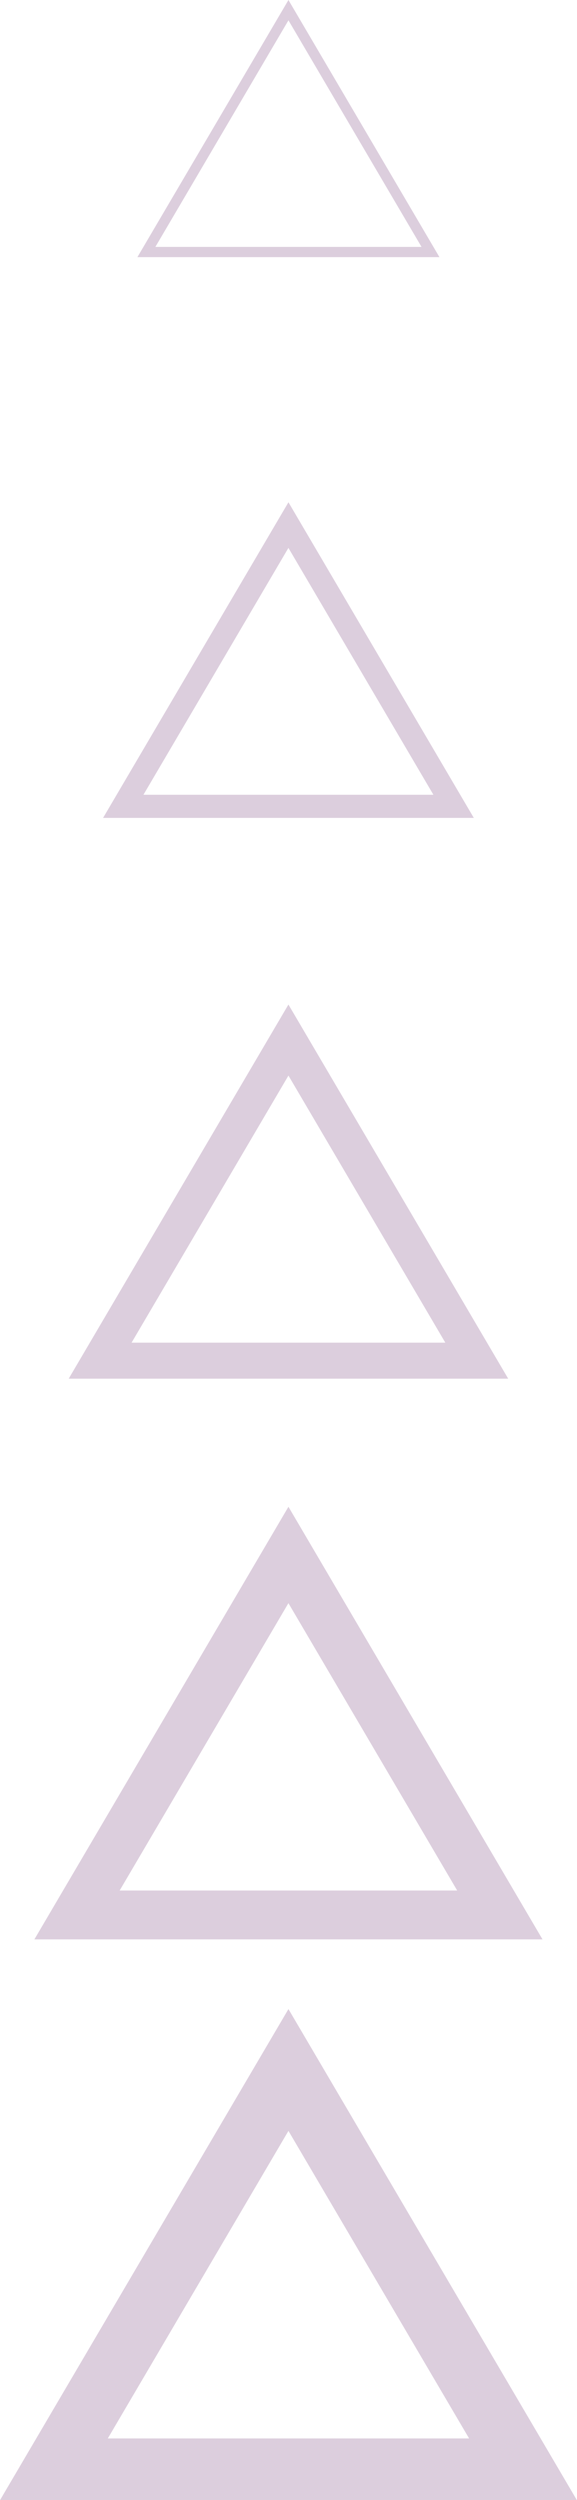 <?xml version="1.0" encoding="UTF-8" standalone="no"?><svg xmlns="http://www.w3.org/2000/svg" xmlns:xlink="http://www.w3.org/1999/xlink" data-name="Graphical Memphis 14" fill="#dccedd" height="485.8" preserveAspectRatio="xMidYMid meet" version="1" viewBox="0.0 0.0 112.3 485.8" width="112.3" zoomAndPan="magnify"><g id="change1_1"><path d="M56.14,390.41L0,485.84H112.28l-56.14-95.43Zm0,23.67l35.16,59.77H20.98l35.16-59.77Z"/></g><g id="change1_2"><path d="M56.14,292.8L6.69,376.87H105.59l-49.45-84.07Zm0,18.74l32.84,55.83H23.29l32.84-55.83Z"/></g><g id="change1_3"><path d="M56.14,195.2L13.37,267.91H98.91l-42.77-72.7Zm0,13.81l30.53,51.9H25.61l30.53-51.9Z"/></g><g id="change1_4"><path d="M56.14,97.6l-36.08,61.34H92.22l-36.08-61.34Zm0,8.88l28.21,47.96H27.92l28.21-47.96Z"/></g><g id="change1_5"><path d="M56.14,0L26.74,49.97h58.79L56.14,0Zm0,3.95l25.9,44.03H30.24L56.14,3.95Z"/></g></svg>